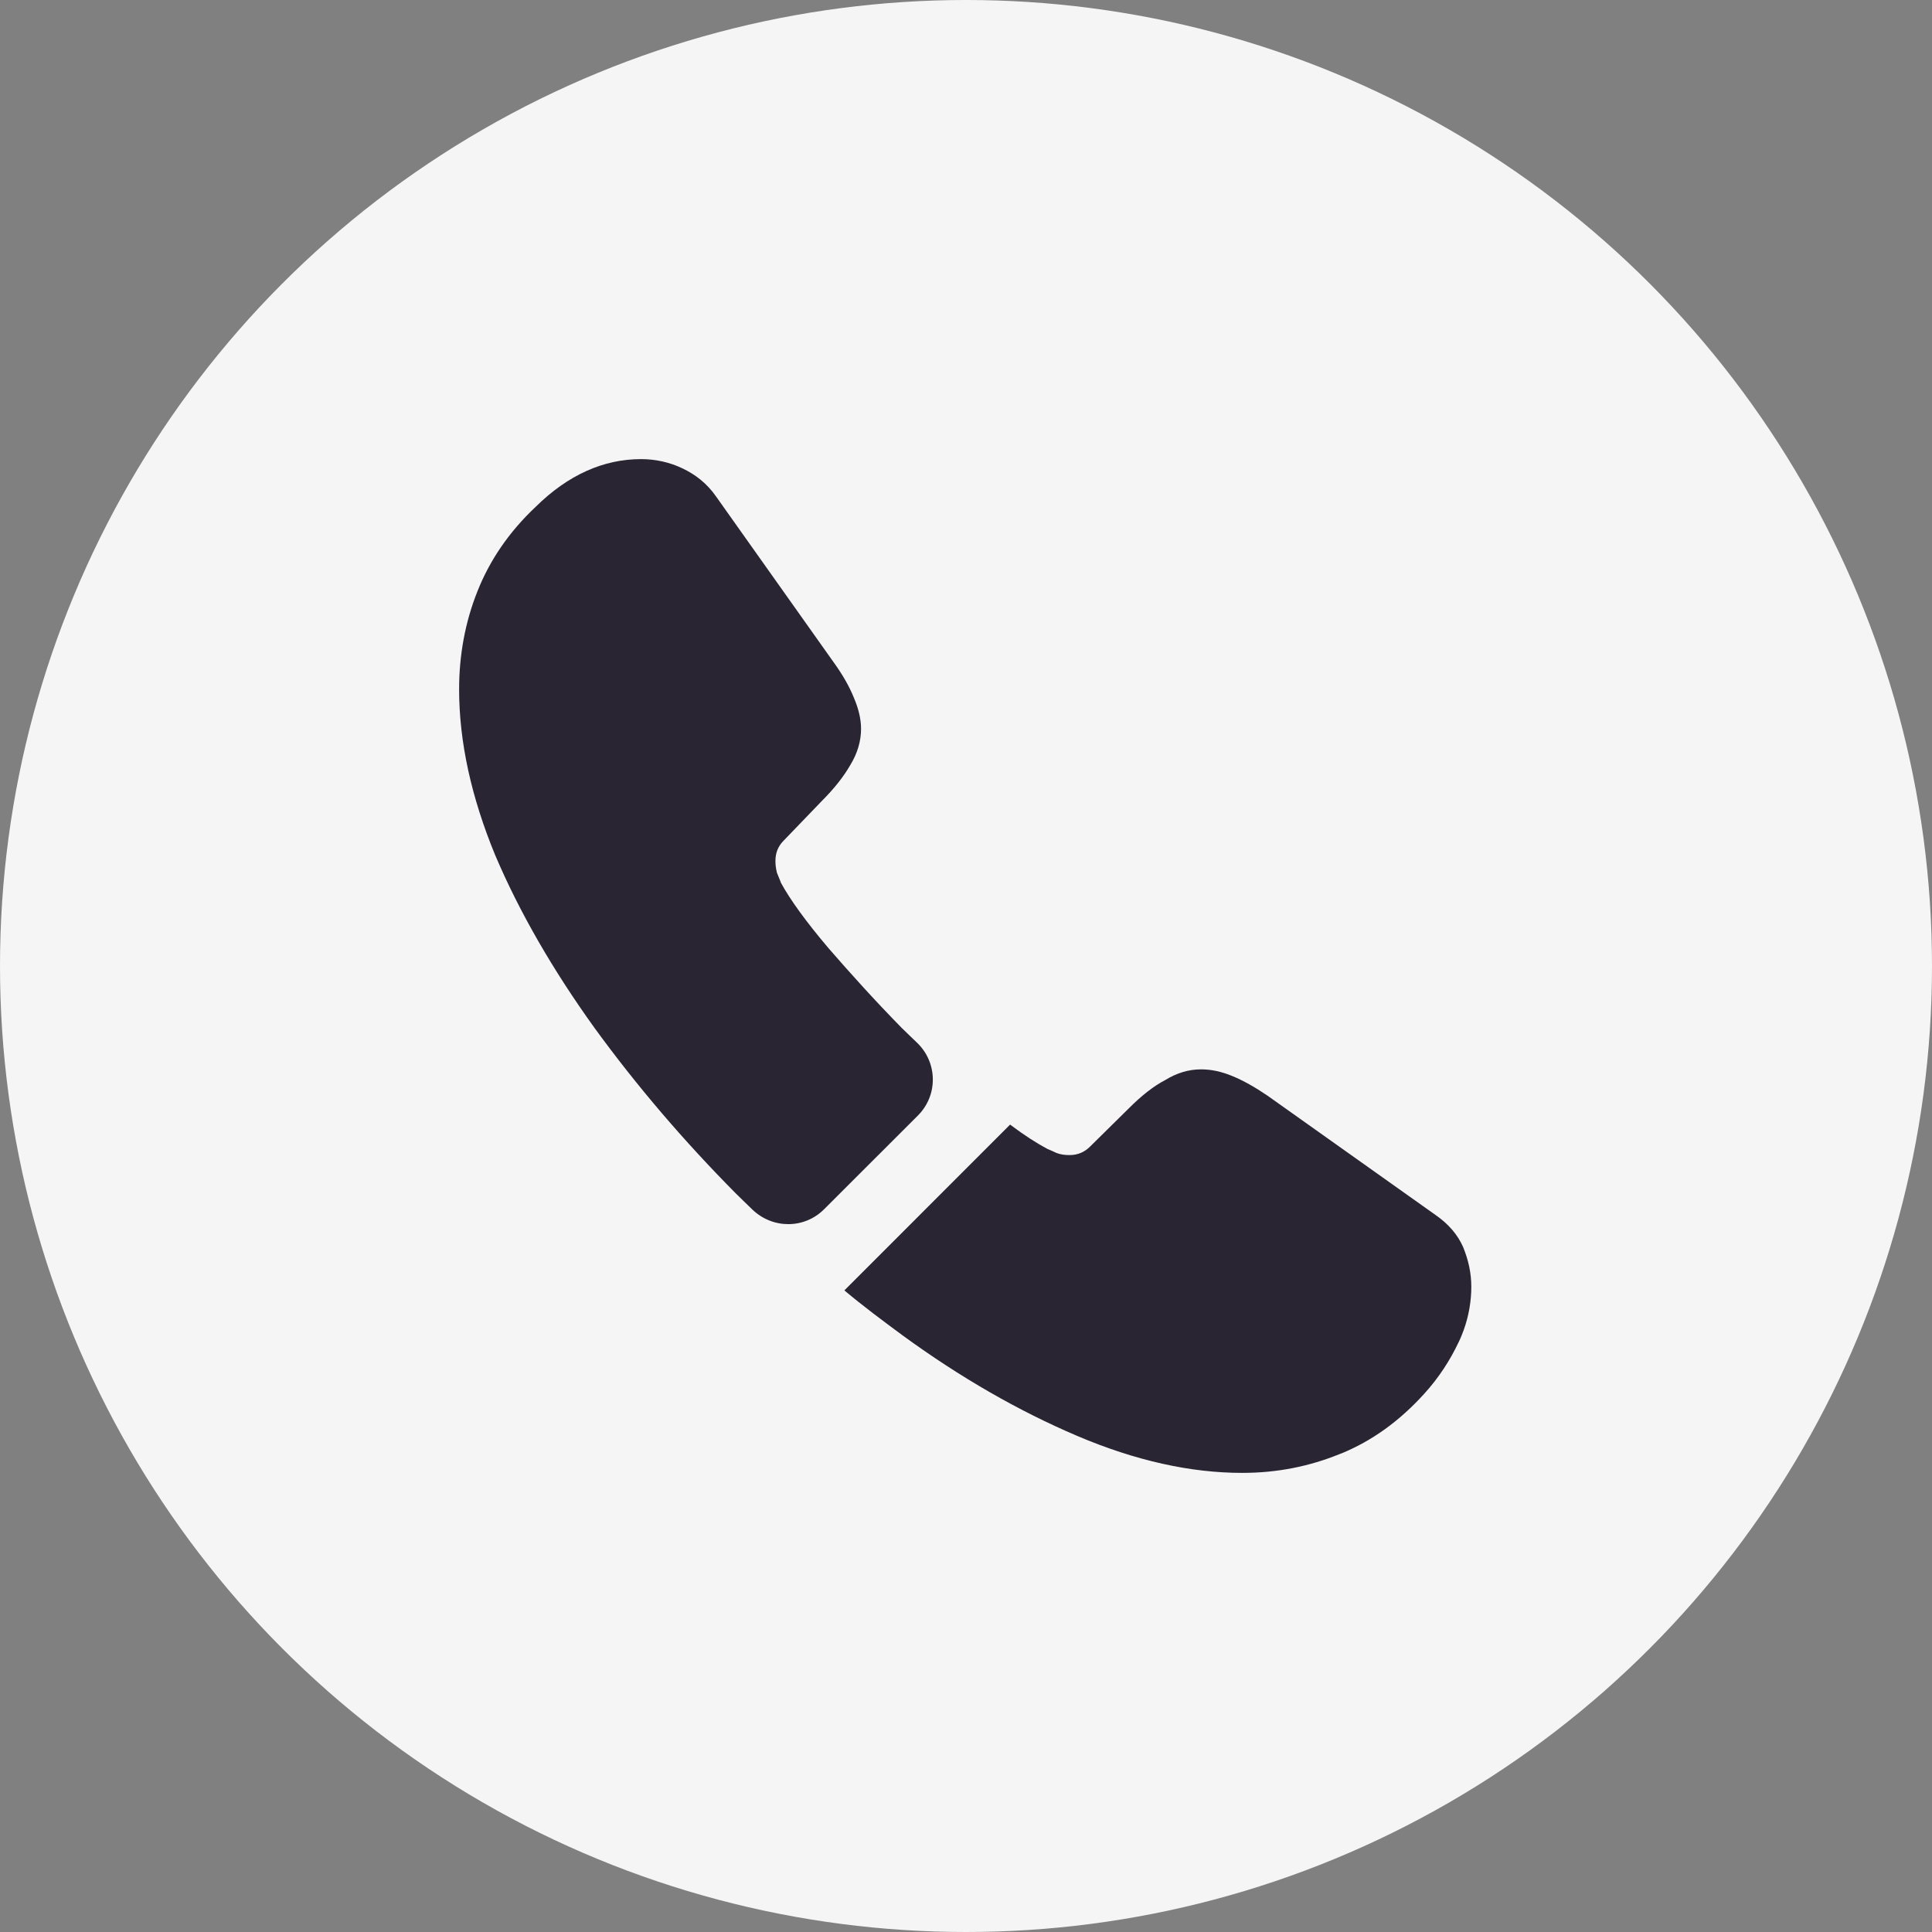 <svg width="22" height="22" viewBox="0 0 22 22" fill="none" xmlns="http://www.w3.org/2000/svg">
<rect x="0" y="0" width="22" height="22" fill="#808080" stroke="none"/>
<circle cx="11" cy="11" r="11" fill="#F5F5F5"/>
<path d="M10.452 12.703L9.384 13.77C9.159 13.995 8.801 13.995 8.57 13.776C8.507 13.713 8.443 13.655 8.38 13.591C7.785 12.991 7.248 12.362 6.769 11.704C6.296 11.046 5.915 10.388 5.638 9.736C5.367 9.078 5.228 8.449 5.228 7.849C5.228 7.456 5.298 7.081 5.436 6.735C5.575 6.383 5.794 6.059 6.1 5.771C6.469 5.407 6.873 5.228 7.3 5.228C7.462 5.228 7.624 5.263 7.768 5.332C7.918 5.402 8.051 5.505 8.155 5.655L9.494 7.543C9.598 7.687 9.673 7.82 9.724 7.947C9.776 8.068 9.805 8.189 9.805 8.299C9.805 8.437 9.765 8.576 9.684 8.709C9.609 8.841 9.499 8.98 9.361 9.118L8.922 9.574C8.859 9.638 8.83 9.713 8.83 9.805C8.83 9.851 8.836 9.892 8.847 9.938C8.864 9.984 8.882 10.019 8.893 10.053C8.997 10.244 9.176 10.492 9.43 10.792C9.69 11.092 9.967 11.398 10.267 11.704C10.325 11.762 10.388 11.82 10.446 11.877C10.677 12.102 10.683 12.472 10.452 12.703Z" fill="#2A2533"/>
<path d="M16.754 14.653C16.754 14.815 16.726 14.982 16.668 15.144C16.651 15.19 16.633 15.236 16.61 15.283C16.512 15.49 16.385 15.687 16.218 15.871C15.935 16.183 15.623 16.408 15.271 16.552C15.265 16.552 15.259 16.558 15.254 16.558C14.913 16.697 14.544 16.772 14.146 16.772C13.557 16.772 12.928 16.633 12.264 16.35C11.6 16.067 10.937 15.687 10.279 15.207C10.053 15.04 9.828 14.873 9.615 14.694L11.502 12.806C11.664 12.928 11.808 13.02 11.929 13.084C11.958 13.095 11.993 13.112 12.033 13.13C12.079 13.147 12.126 13.153 12.178 13.153C12.276 13.153 12.351 13.118 12.414 13.055L12.853 12.622C12.997 12.477 13.136 12.368 13.268 12.299C13.401 12.218 13.534 12.177 13.678 12.177C13.788 12.177 13.903 12.2 14.03 12.252C14.157 12.304 14.29 12.379 14.434 12.477L16.345 13.834C16.495 13.938 16.599 14.059 16.662 14.203C16.72 14.348 16.754 14.492 16.754 14.653Z" fill="#2A2533"/>
</svg>
